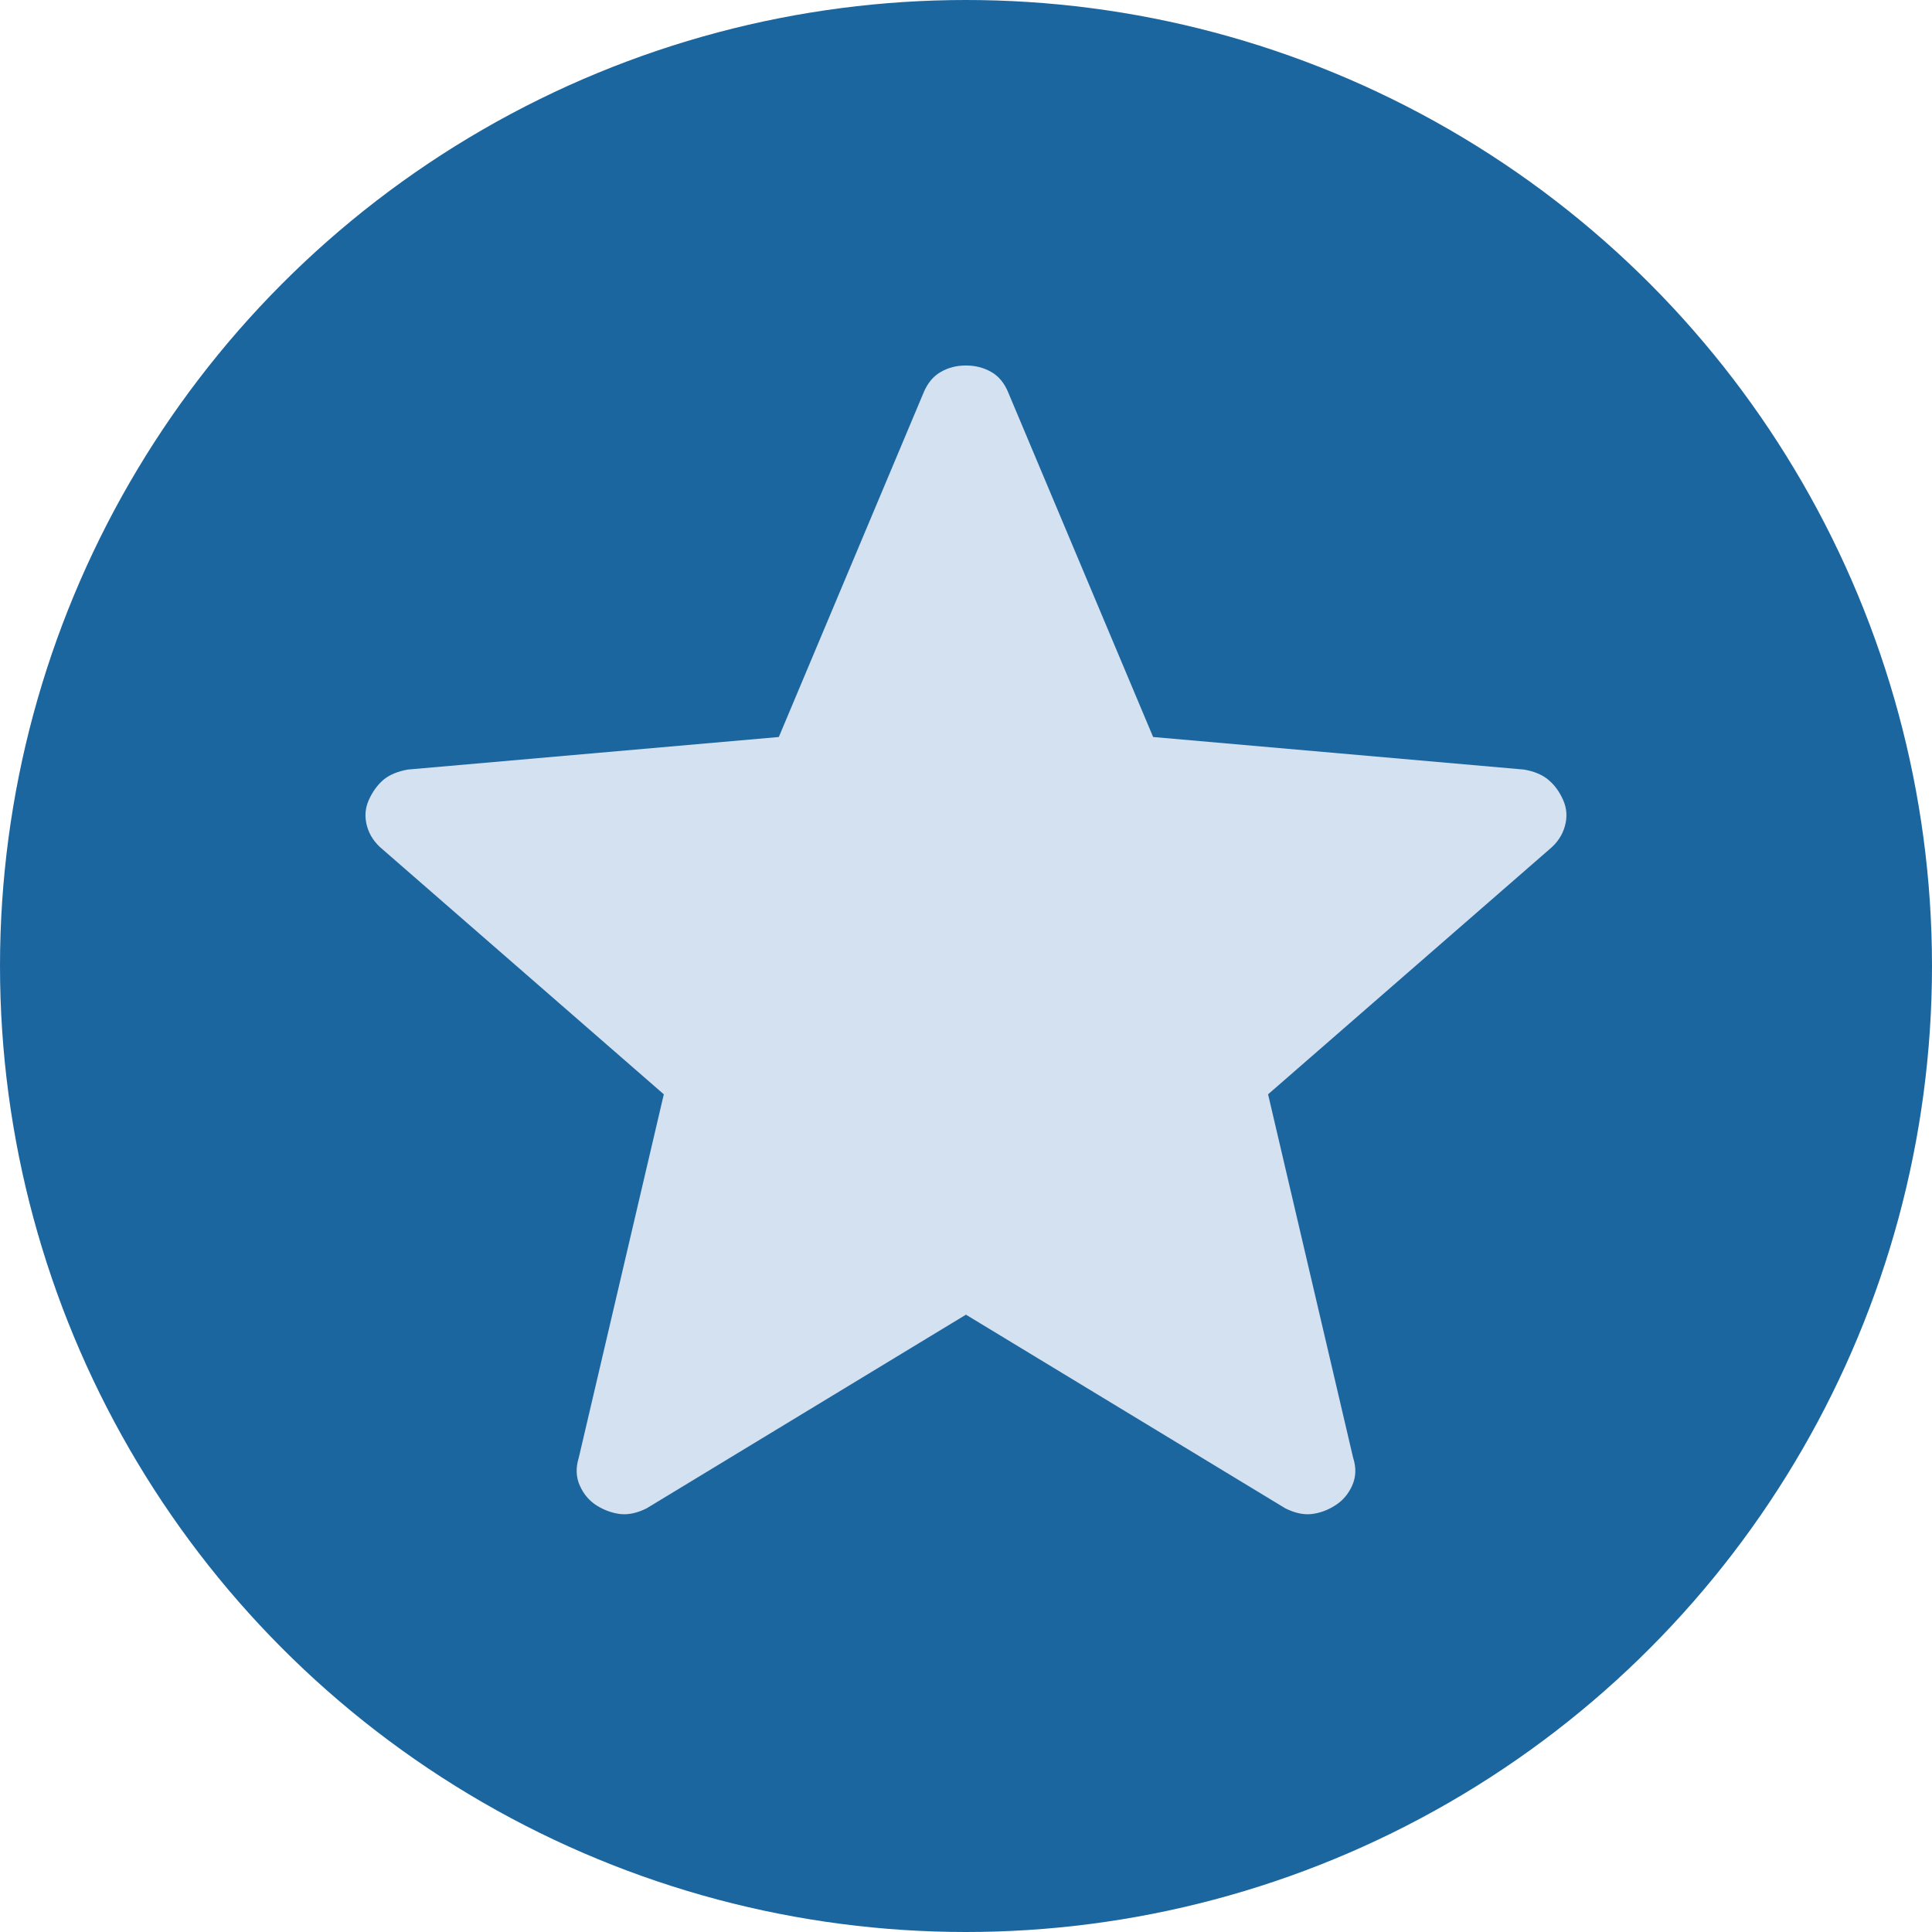 <?xml version="1.0" encoding="UTF-8"?> <svg xmlns="http://www.w3.org/2000/svg" width="34" height="34" viewBox="0 0 34 34" fill="none"><circle cx="17" cy="17" r="17" fill="#1C66A0"></circle><path d="M16.999 23.136L11.378 26.545C11.213 26.627 11.06 26.66 10.918 26.645C10.778 26.628 10.641 26.58 10.508 26.499C10.374 26.416 10.273 26.299 10.205 26.147C10.136 25.996 10.13 25.83 10.186 25.651L11.682 19.258L6.735 14.949C6.595 14.835 6.503 14.698 6.459 14.54C6.415 14.381 6.424 14.229 6.488 14.084C6.552 13.939 6.637 13.82 6.744 13.726C6.851 13.636 6.996 13.575 7.177 13.543L13.706 12.97L16.251 6.916C16.321 6.745 16.422 6.622 16.555 6.546C16.687 6.47 16.835 6.432 16.999 6.432C17.163 6.432 17.312 6.47 17.445 6.546C17.578 6.622 17.679 6.745 17.747 6.916L20.293 12.97L26.819 13.543C27.002 13.574 27.147 13.636 27.254 13.728C27.362 13.819 27.447 13.938 27.511 14.084C27.574 14.229 27.584 14.381 27.539 14.54C27.495 14.698 27.403 14.835 27.264 14.949L22.316 19.258L23.812 25.651C23.87 25.828 23.864 25.993 23.795 26.146C23.726 26.298 23.624 26.415 23.49 26.497C23.358 26.58 23.221 26.629 23.08 26.645C22.939 26.66 22.787 26.627 22.621 26.545L16.999 23.136Z" fill="#D4E1F1"></path></svg> 